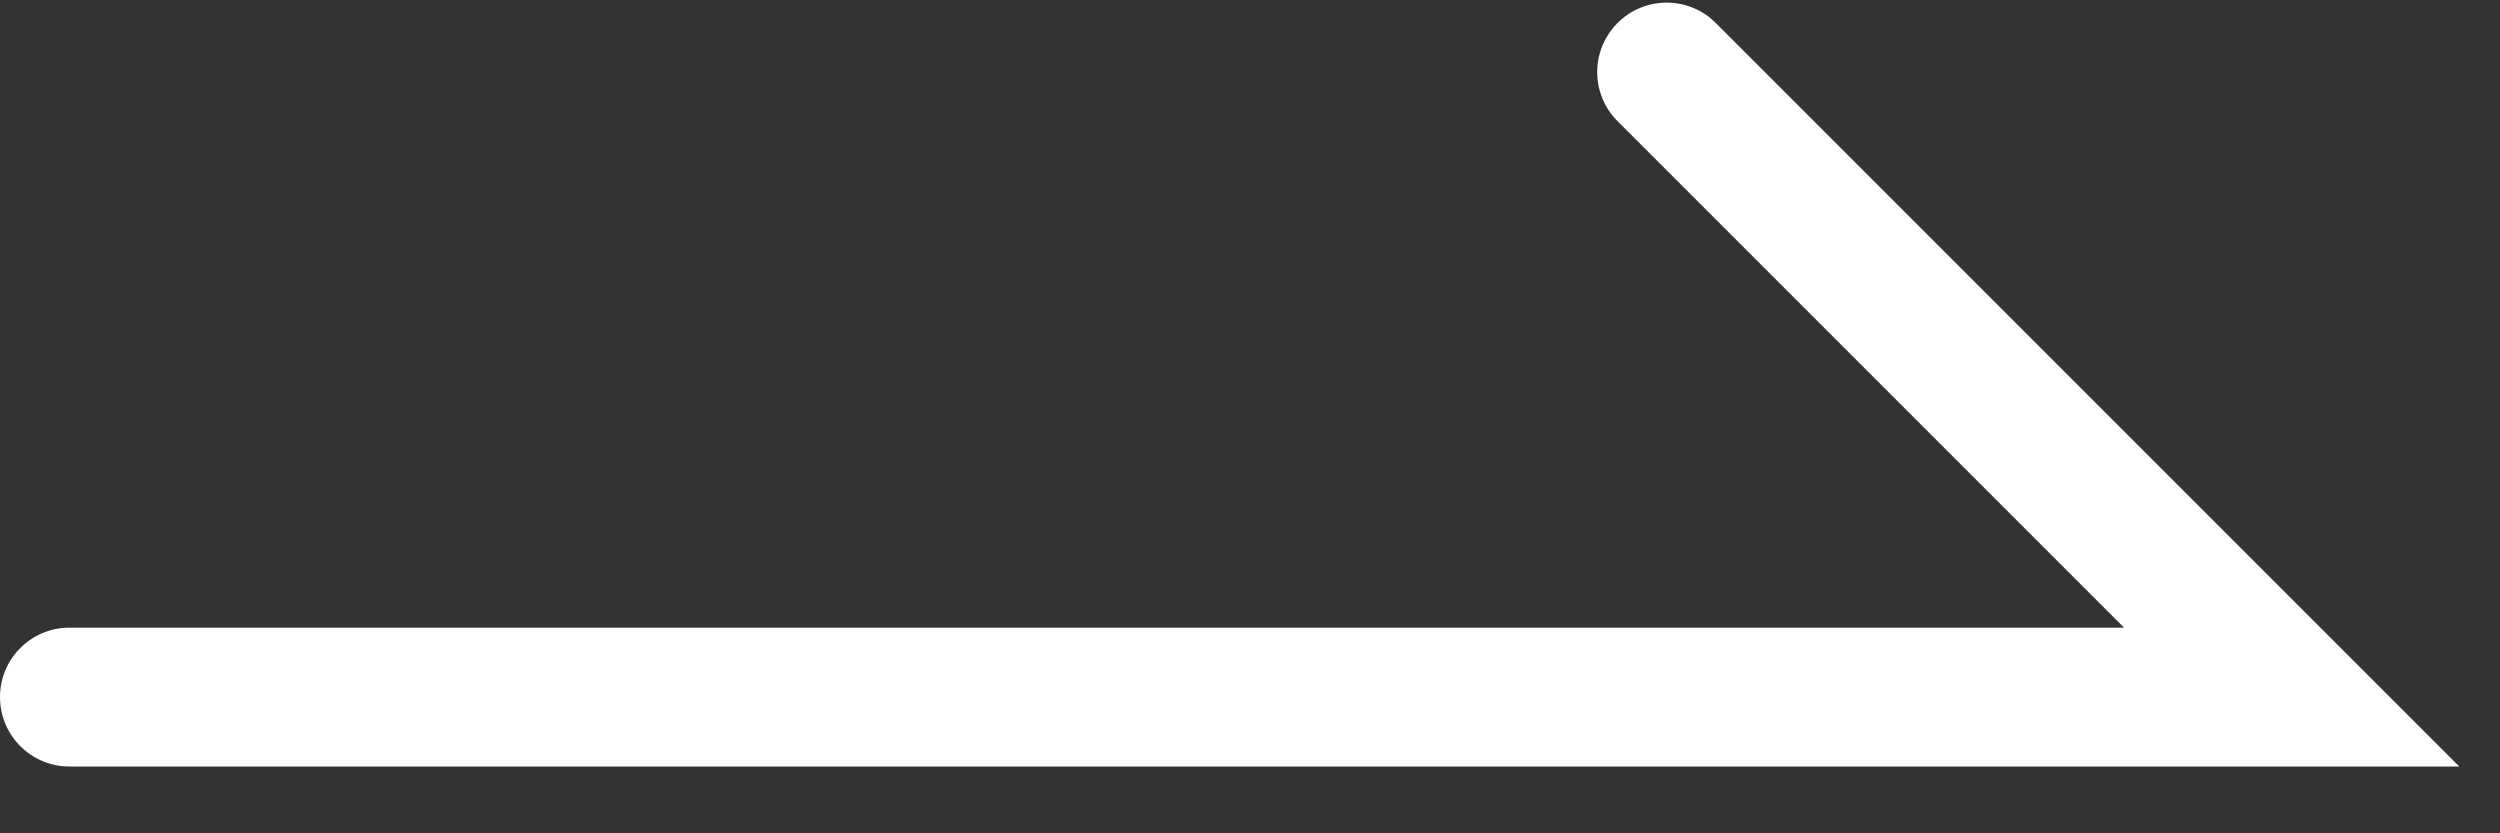 <svg width="36" height="12" viewBox="0 0 36 12" fill="none" xmlns="http://www.w3.org/2000/svg">
<rect x="0" y="0" width="36" height="12" fill="#333333" stroke="none"/>
<path d="M1 9.038C0.448 9.038 0 9.486 0 10.038C0 10.59 0.448 11.038 1 11.038V9.038ZM33 10.038V11.038H35.414L33.707 9.331L33 10.038ZM24.707 0.331C24.317 -0.06 23.683 -0.06 23.293 0.331C22.902 0.722 22.902 1.355 23.293 1.745L24.707 0.331ZM1 11.038H33V9.038H1V11.038ZM33.707 9.331L24.707 0.331L23.293 1.745L32.293 10.745L33.707 9.331Z" fill="white"/>
</svg>
